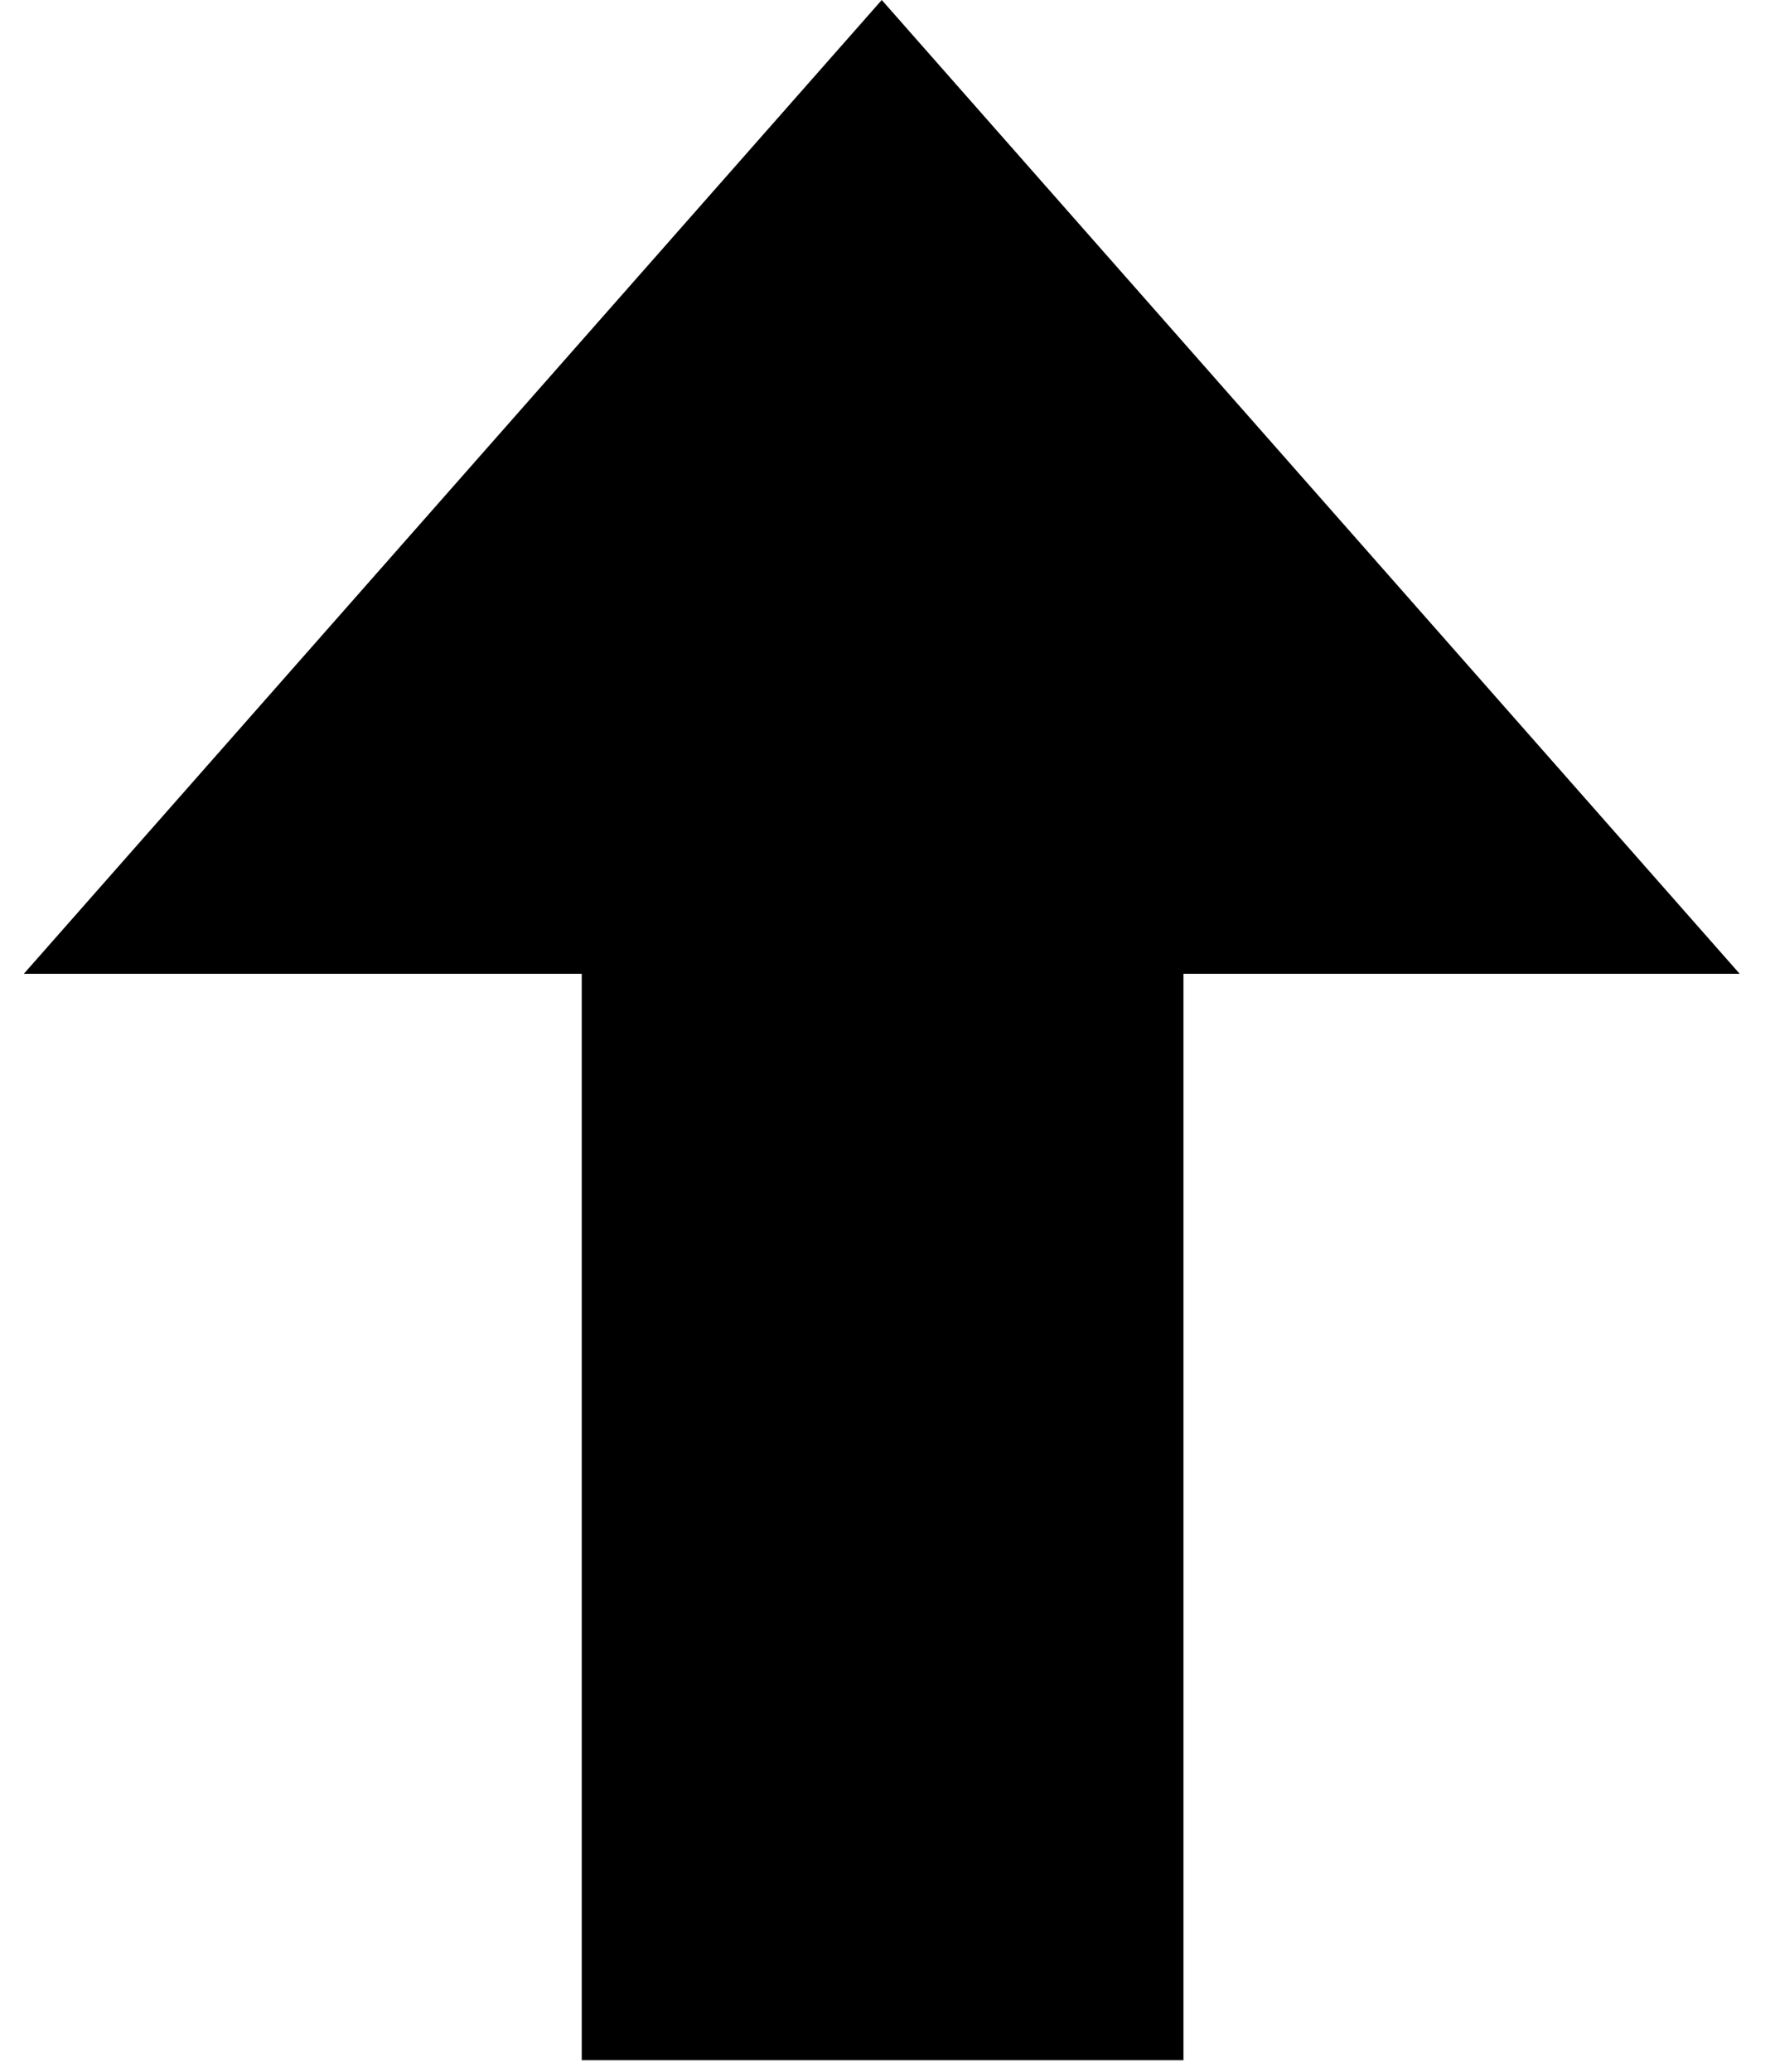 <?xml version="1.0" encoding="UTF-8"?>
<svg width="30px" height="35px" viewBox="0 0 30 35" version="1.1" xmlns="http://www.w3.org/2000/svg" xmlns:xlink="http://www.w3.org/1999/xlink">
    <title>Path Copy 3</title>
    <g id="V1" stroke="none" stroke-width="1" fill="none" fill-rule="evenodd">
        <g id="US_Buyers_Solution_Page" transform="translate(-1175, -2713)" fill="#000000" fill-rule="nonzero">
            <g id="Group-18" transform="translate(1048, 2713)">
                <g id="Group" transform="translate(19.5, 0)">
                    <polygon id="Path-Copy-3" transform="translate(122.403, 17.403) rotate(-270) translate(-122.403, -17.403) " points="121.451 12.304 121.451 2.903 105 17.403 121.451 31.903 121.451 22.474 139.805 22.474 139.805 12.304"></polygon>
                </g>
            </g>
        </g>
    </g>
</svg>